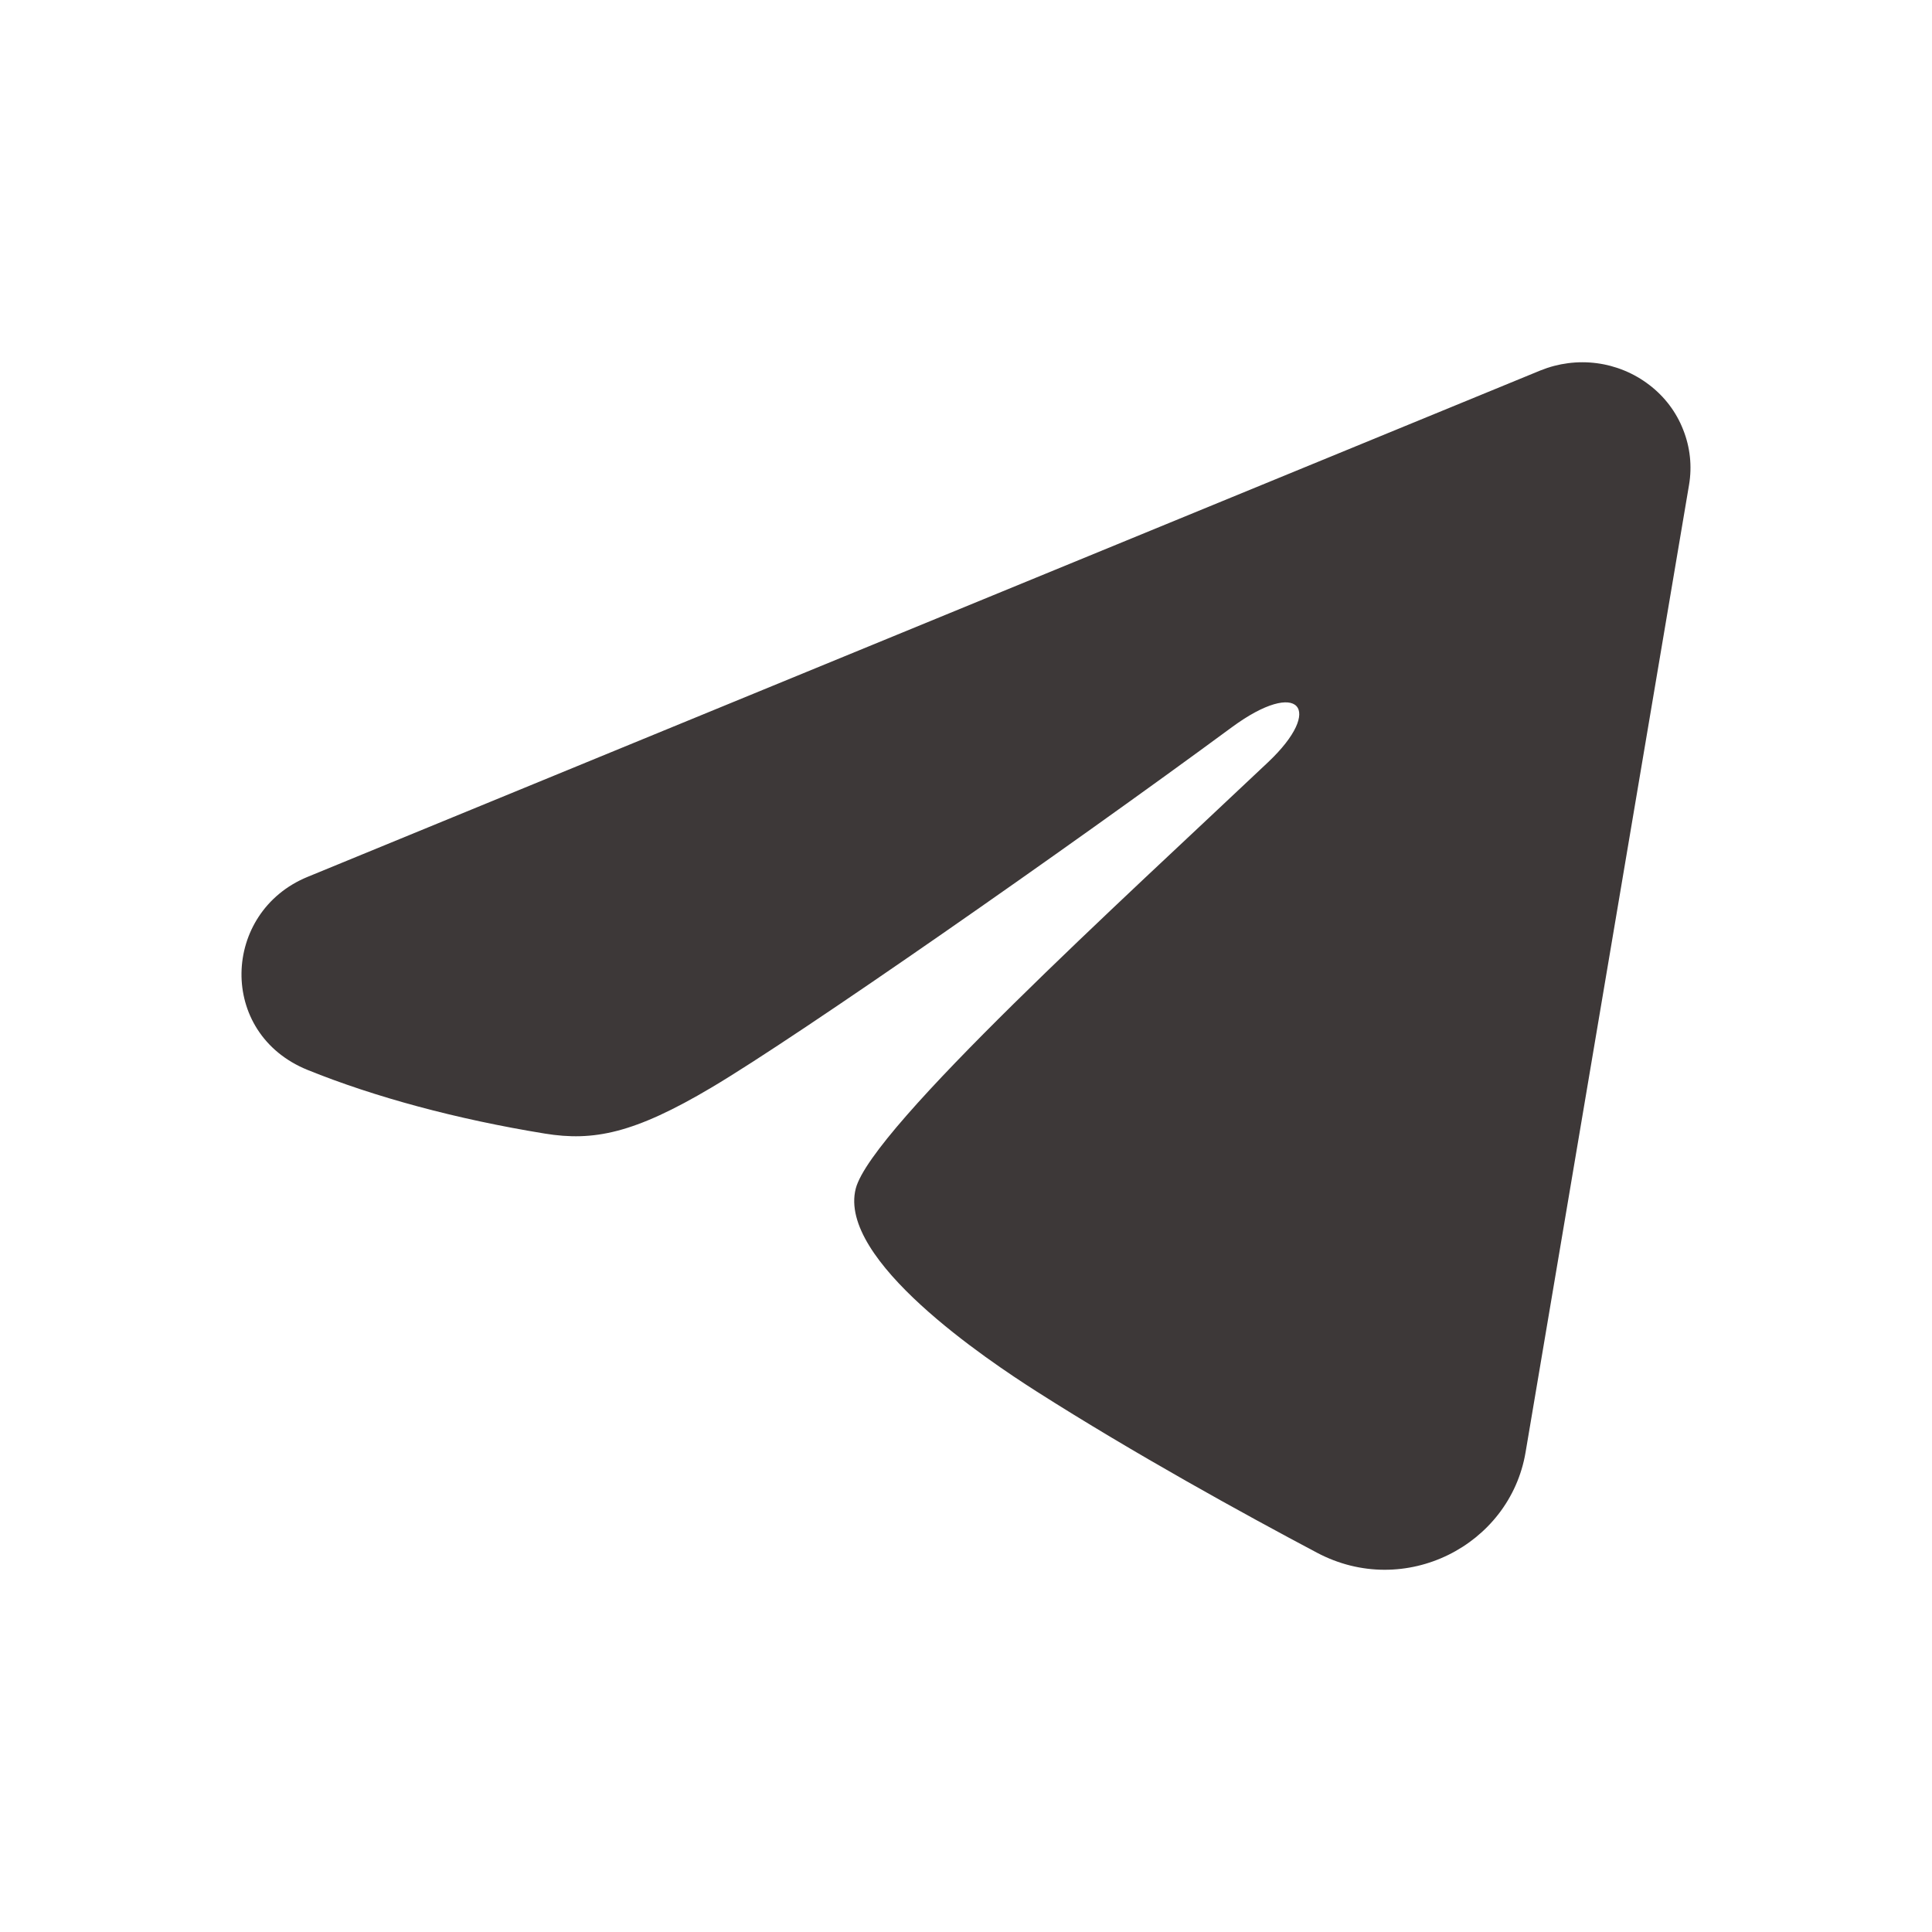 <svg width="16" height="16" viewBox="0 0 16 16" fill="none" xmlns="http://www.w3.org/2000/svg">
<path fill-rule="evenodd" clip-rule="evenodd" d="M12.757 3.068C12.905 3.008 13.066 2.987 13.225 3.008C13.383 3.029 13.533 3.091 13.659 3.188C13.785 3.284 13.882 3.412 13.939 3.558C13.997 3.703 14.014 3.861 13.988 4.015L12.634 12.028C12.503 12.8 11.633 13.244 10.907 12.859C10.299 12.537 9.396 12.04 8.584 11.523C8.178 11.264 6.935 10.434 7.087 9.843C7.219 9.338 9.308 7.441 10.502 6.312C10.971 5.869 10.758 5.614 10.204 6.021C8.83 7.033 6.623 8.573 5.893 9.006C5.25 9.388 4.914 9.453 4.513 9.388C3.781 9.269 3.102 9.085 2.548 8.861C1.799 8.558 1.836 7.554 2.547 7.262L12.757 3.068Z" fill="#3D3838"/>
</svg>

